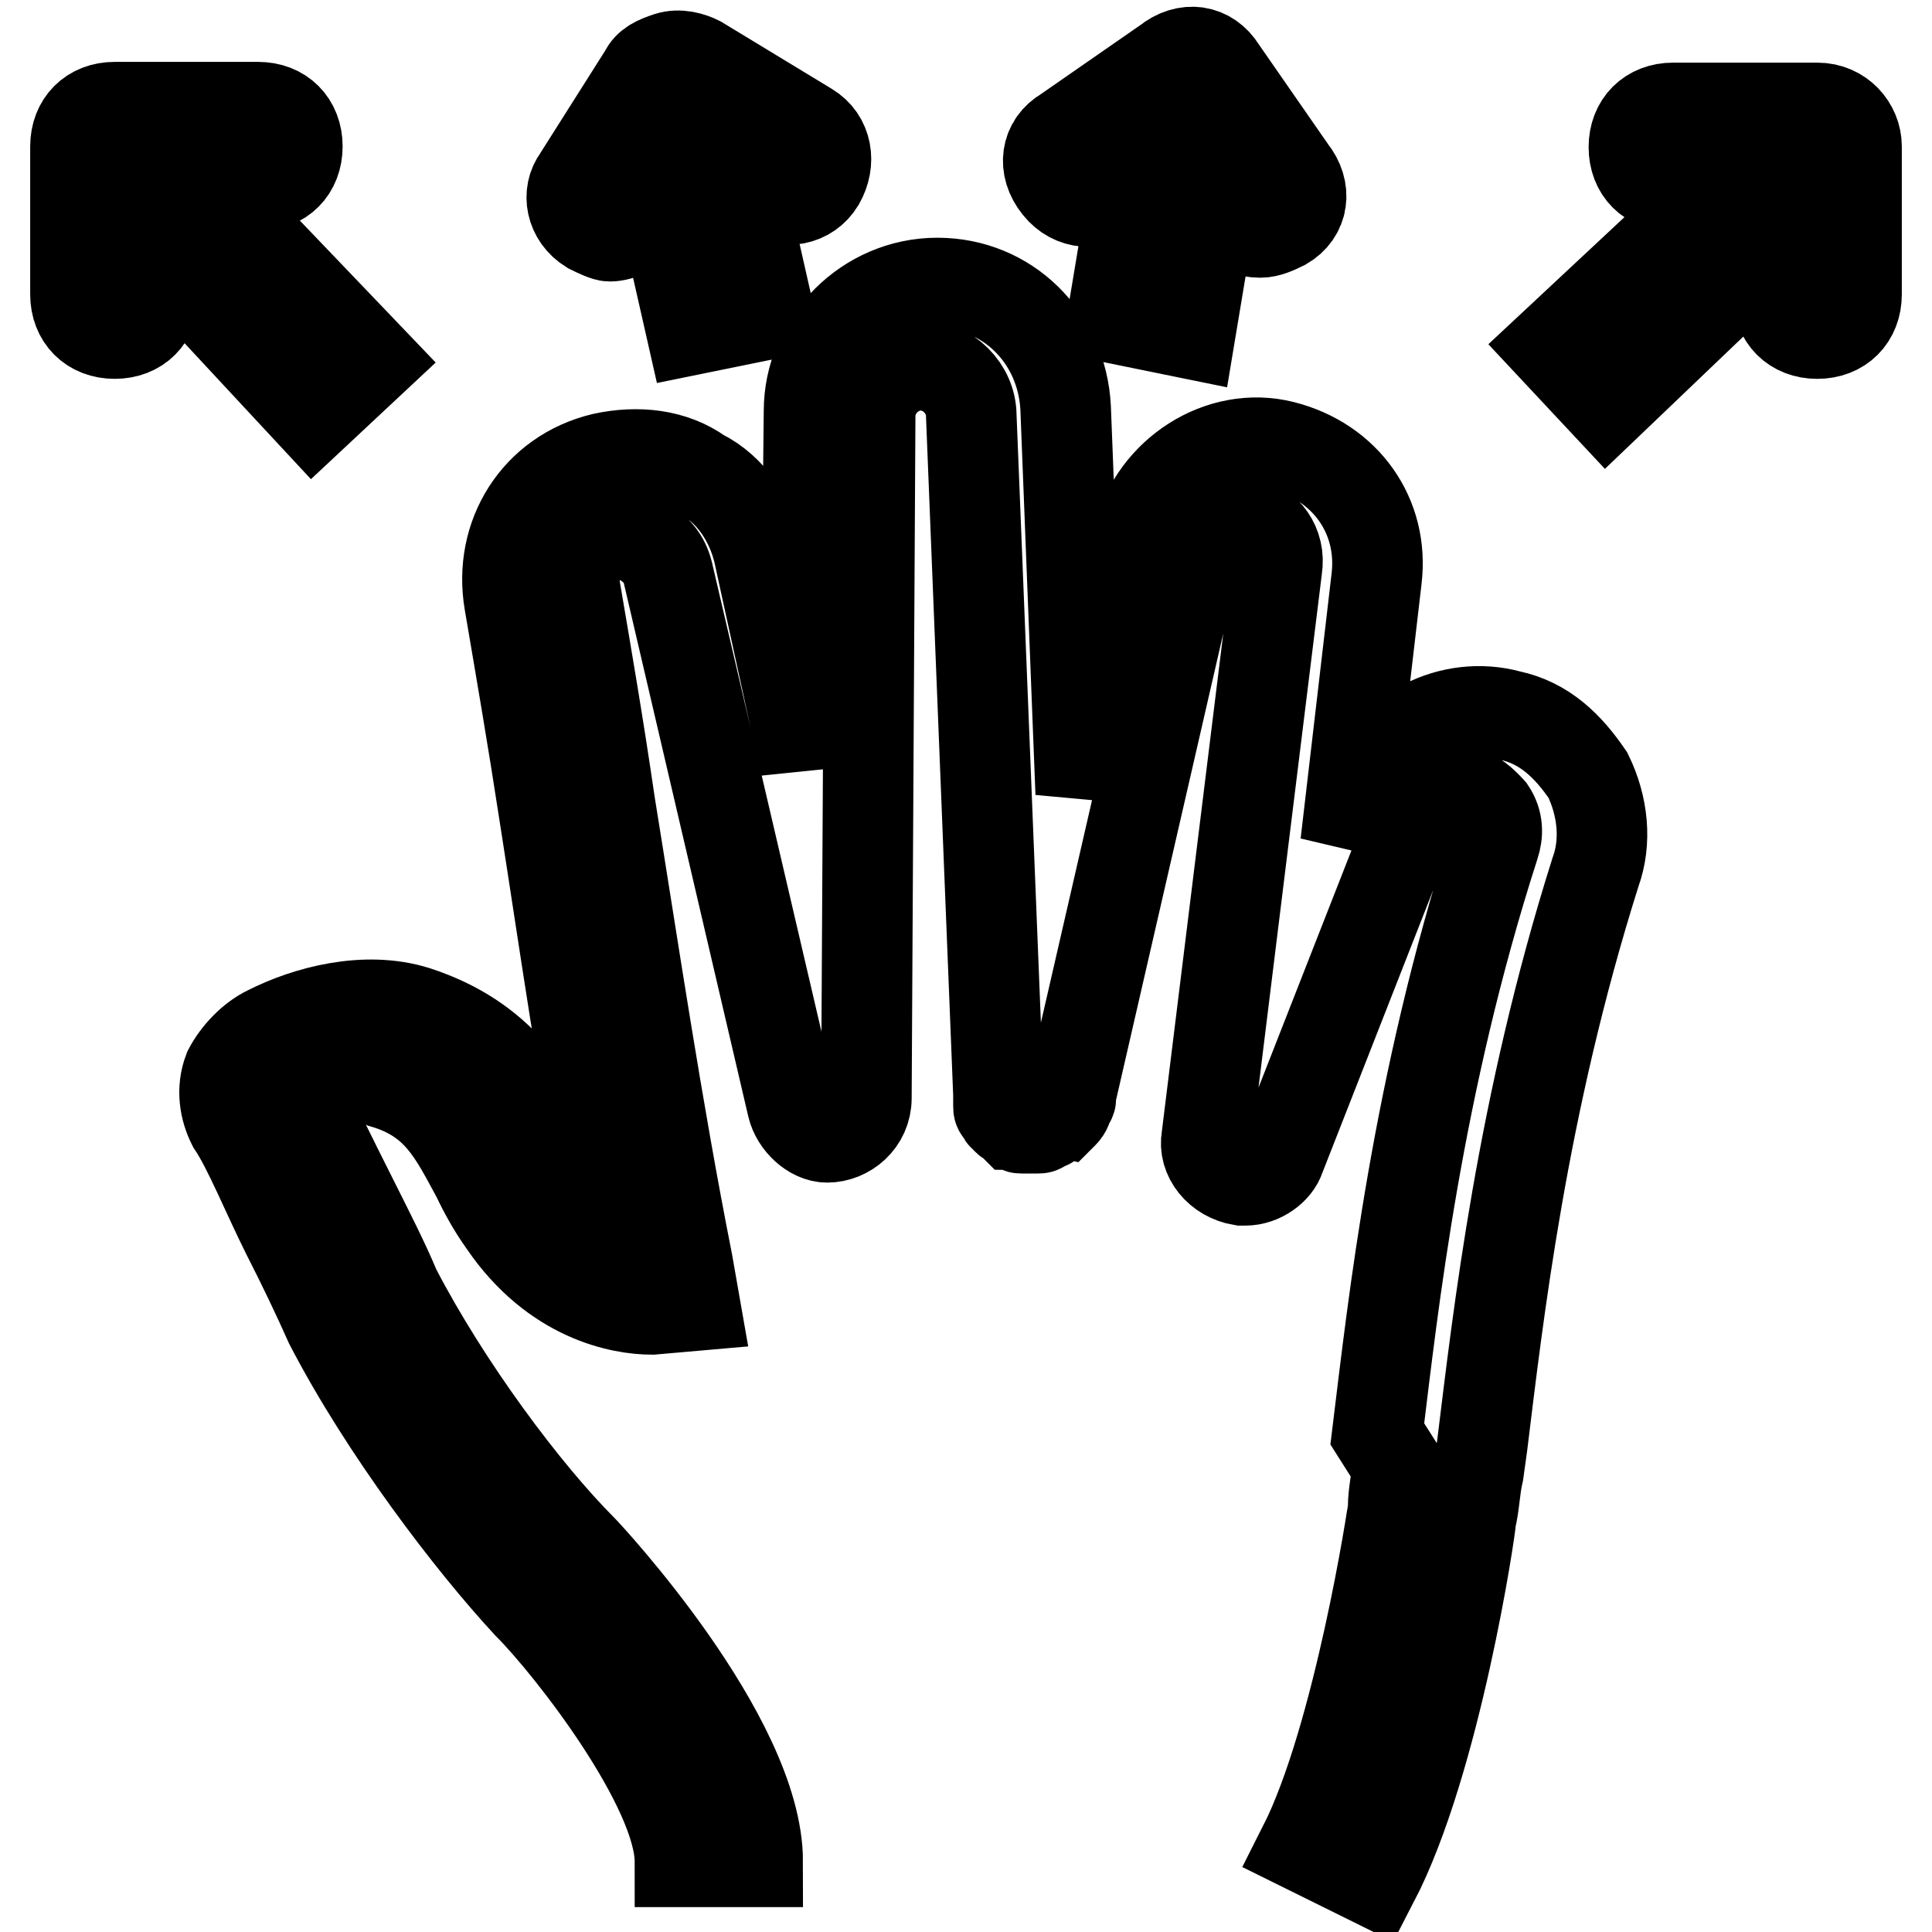 <?xml version="1.0" encoding="utf-8"?>
<!-- Svg Vector Icons : http://www.onlinewebfonts.com/icon -->
<!DOCTYPE svg PUBLIC "-//W3C//DTD SVG 1.1//EN" "http://www.w3.org/Graphics/SVG/1.1/DTD/svg11.dtd">
<svg version="1.1" xmlns="http://www.w3.org/2000/svg" xmlns:xlink="http://www.w3.org/1999/xlink" x="0px" y="0px" viewBox="0 0 256 256" enable-background="new 0 0 256 256" xml:space="preserve">
<g> <path stroke-width="12" fill-opacity="0" stroke="#000000"  d="M200,94.8c-7.7-2.1-16,2.1-19.1,9.8l-2.6,7.2l4.1-35.1c1-8.3-4.1-15.5-12.4-17.6c-8.3-2.1-17,3.6-19.1,11.9 l-7.7,34.1L141.2,54c-0.5-9.3-7.7-16.5-17-16.5c-9.3,0-17,7.7-17,17l-0.5,47l-6.2-28.4c-1-4.1-3.6-8.3-7.7-10.3 c-3.6-2.6-8.3-3.1-12.9-2.1c-8.8,2.1-13.9,10.3-12.4,19.1c1.5,8.8,3.1,18.1,4.6,27.9c2.6,16.5,5.2,35.1,8.8,53.2l-4.1-4.1 c-1-1.5-2.1-3.1-3.1-5.2c-3.1-6.2-7.2-13.9-18.6-17.6c-6.7-2.1-14.5,0-19.6,2.6c-2.1,1-4.1,3.1-5.2,5.2c-1,2.6-0.5,5.2,0.5,7.2 c2.1,3.1,4.6,9.3,7.2,14.5c2.1,4.1,4.1,8.3,5.7,11.9c7.2,13.9,18.6,28.9,26.3,37.2c5.7,5.7,20.1,24.3,20.1,34.1h10.3 c0-16.5-22.7-40.8-23.2-41.3c-7.7-7.7-18.1-21.7-24.8-34.6c-1.5-3.6-3.6-7.7-5.7-11.9c-2.6-5.2-5.2-10.3-6.7-13.9 c4.6-2.1,8.3-2.6,10.8-1.5c7.2,2.1,9.3,6.7,12.4,12.4c1,2.1,2.1,4.1,3.6,6.2c6.7,9.8,15.5,11.4,19.6,11.4l5.7-0.5l-1-5.7 c-4.1-20.7-7.2-41.8-10.3-60.9c-1.5-10.3-3.1-19.6-4.6-28.4c-0.5-3.1,1.5-6.7,4.6-7.2c1.5-0.5,3.6,0,4.6,1c1.5,1,2.6,2.1,3.1,4.1 l16.5,70.7c0.5,2.1,2.6,4.1,4.6,4.1c2.6,0,5.2-2.1,5.2-5.2l0.5-90.4c0-3.6,3.1-6.7,6.7-6.7c3.6,0,6.7,3.1,6.7,6.7l3.6,89.9v1.5 c0,0.5,0,0.5,0.5,1c0,0.5,0.5,0.5,0.5,0.5c0,0.5,0.5,0.5,0.5,0.5l0.5,0.5c0.5,0,0.5,0.5,1,0.5h2.1c0.5,0,0.5,0,1-0.5 c0.5,0,0.5,0,1-0.5c0.5,0,0.5-0.5,1-0.5l0.5-0.5c0,0,0.5-0.5,0.5-1s0.5-0.5,0.5-1v-0.5l16.5-71.8c0.5-3.1,3.6-4.6,6.7-4.1 c2.6,0.5,4.6,3.1,4.1,6.2l-9.3,75.4c-0.5,2.6,1.6,5.2,4.6,5.7h0.5c2.1,0,4.1-1.5,4.6-3.1l17.6-44.9c1-2.6,4.1-4.1,6.7-3.6 c1.5,0.5,2.6,1.5,3.6,2.6c1,1.5,1,3.1,0.5,4.6c-10.3,32-13.4,60.9-15.5,78l2.6,4.1c0,2.1-0.5,3.6-0.5,5.7c0,0.5-4.6,30.5-11.9,44.9 l9.3,4.6c8.3-16,12.9-47,12.9-48c0.5-2.1,0.5-4.1,1-6.2l0.5-3.6c2.1-17,5.2-44.9,15-75.9c1.5-4.1,1-8.8-1-12.9 C207.8,98.9,204.7,95.8,200,94.8L200,94.8z M240.8,14.3h-19.1c-3.1,0-5.2,2.1-5.2,5.2c0,3.1,2.1,5.2,5.2,5.2h6.7l-22.7,21.2 l7.2,7.7l22.7-21.7V39c0,3.1,2.1,5.2,5.2,5.2s5.2-2.1,5.2-5.2V19.4C246,16.8,243.9,14.3,240.8,14.3z M41.5,55l7.7-7.2L27,24.6h7.2 c3.1,0,5.2-2.1,5.2-5.2c0-3.1-2.1-5.2-5.2-5.2H15.2c-3.1,0-5.2,2.1-5.2,5.2V39c0,3.1,2.1,5.2,5.2,5.2s5.2-2.1,5.2-5.2v-6.7L41.5,55 z M147.4,25.6l3.1-2.1l-3.1,18.6l10.3,2.1l3.1-18.6l2.1,3.1c1,1.5,2.6,2.1,4.1,2.1c1,0,2.1-0.5,3.1-1c2.6-1.5,3.1-4.6,1-7.2 l-9.3-13.4c-1.6-2.6-4.6-3.1-7.2-1l-13.4,9.3c-2.6,1.5-3.1,4.6-1,7.2C142.2,27.2,145.3,27.2,147.4,25.6L147.4,25.6z M78.2,30.3 c1,0.5,2.1,1,2.6,1c1.5,0,3.6-1,4.1-2.6l2.6-3.1l4.1,18.1l10.3-2.1l-4.1-18.1l3.6,2.1c2.6,1.5,5.7,1,7.2-1.5c1.5-2.6,1-5.7-1.5-7.2 L92.6,8.1c-1-0.5-2.6-1-4.1-0.5s-2.6,1-3.1,2.1l-8.8,13.9C75.1,25.6,75.6,28.7,78.2,30.3z"/></g>
</svg>